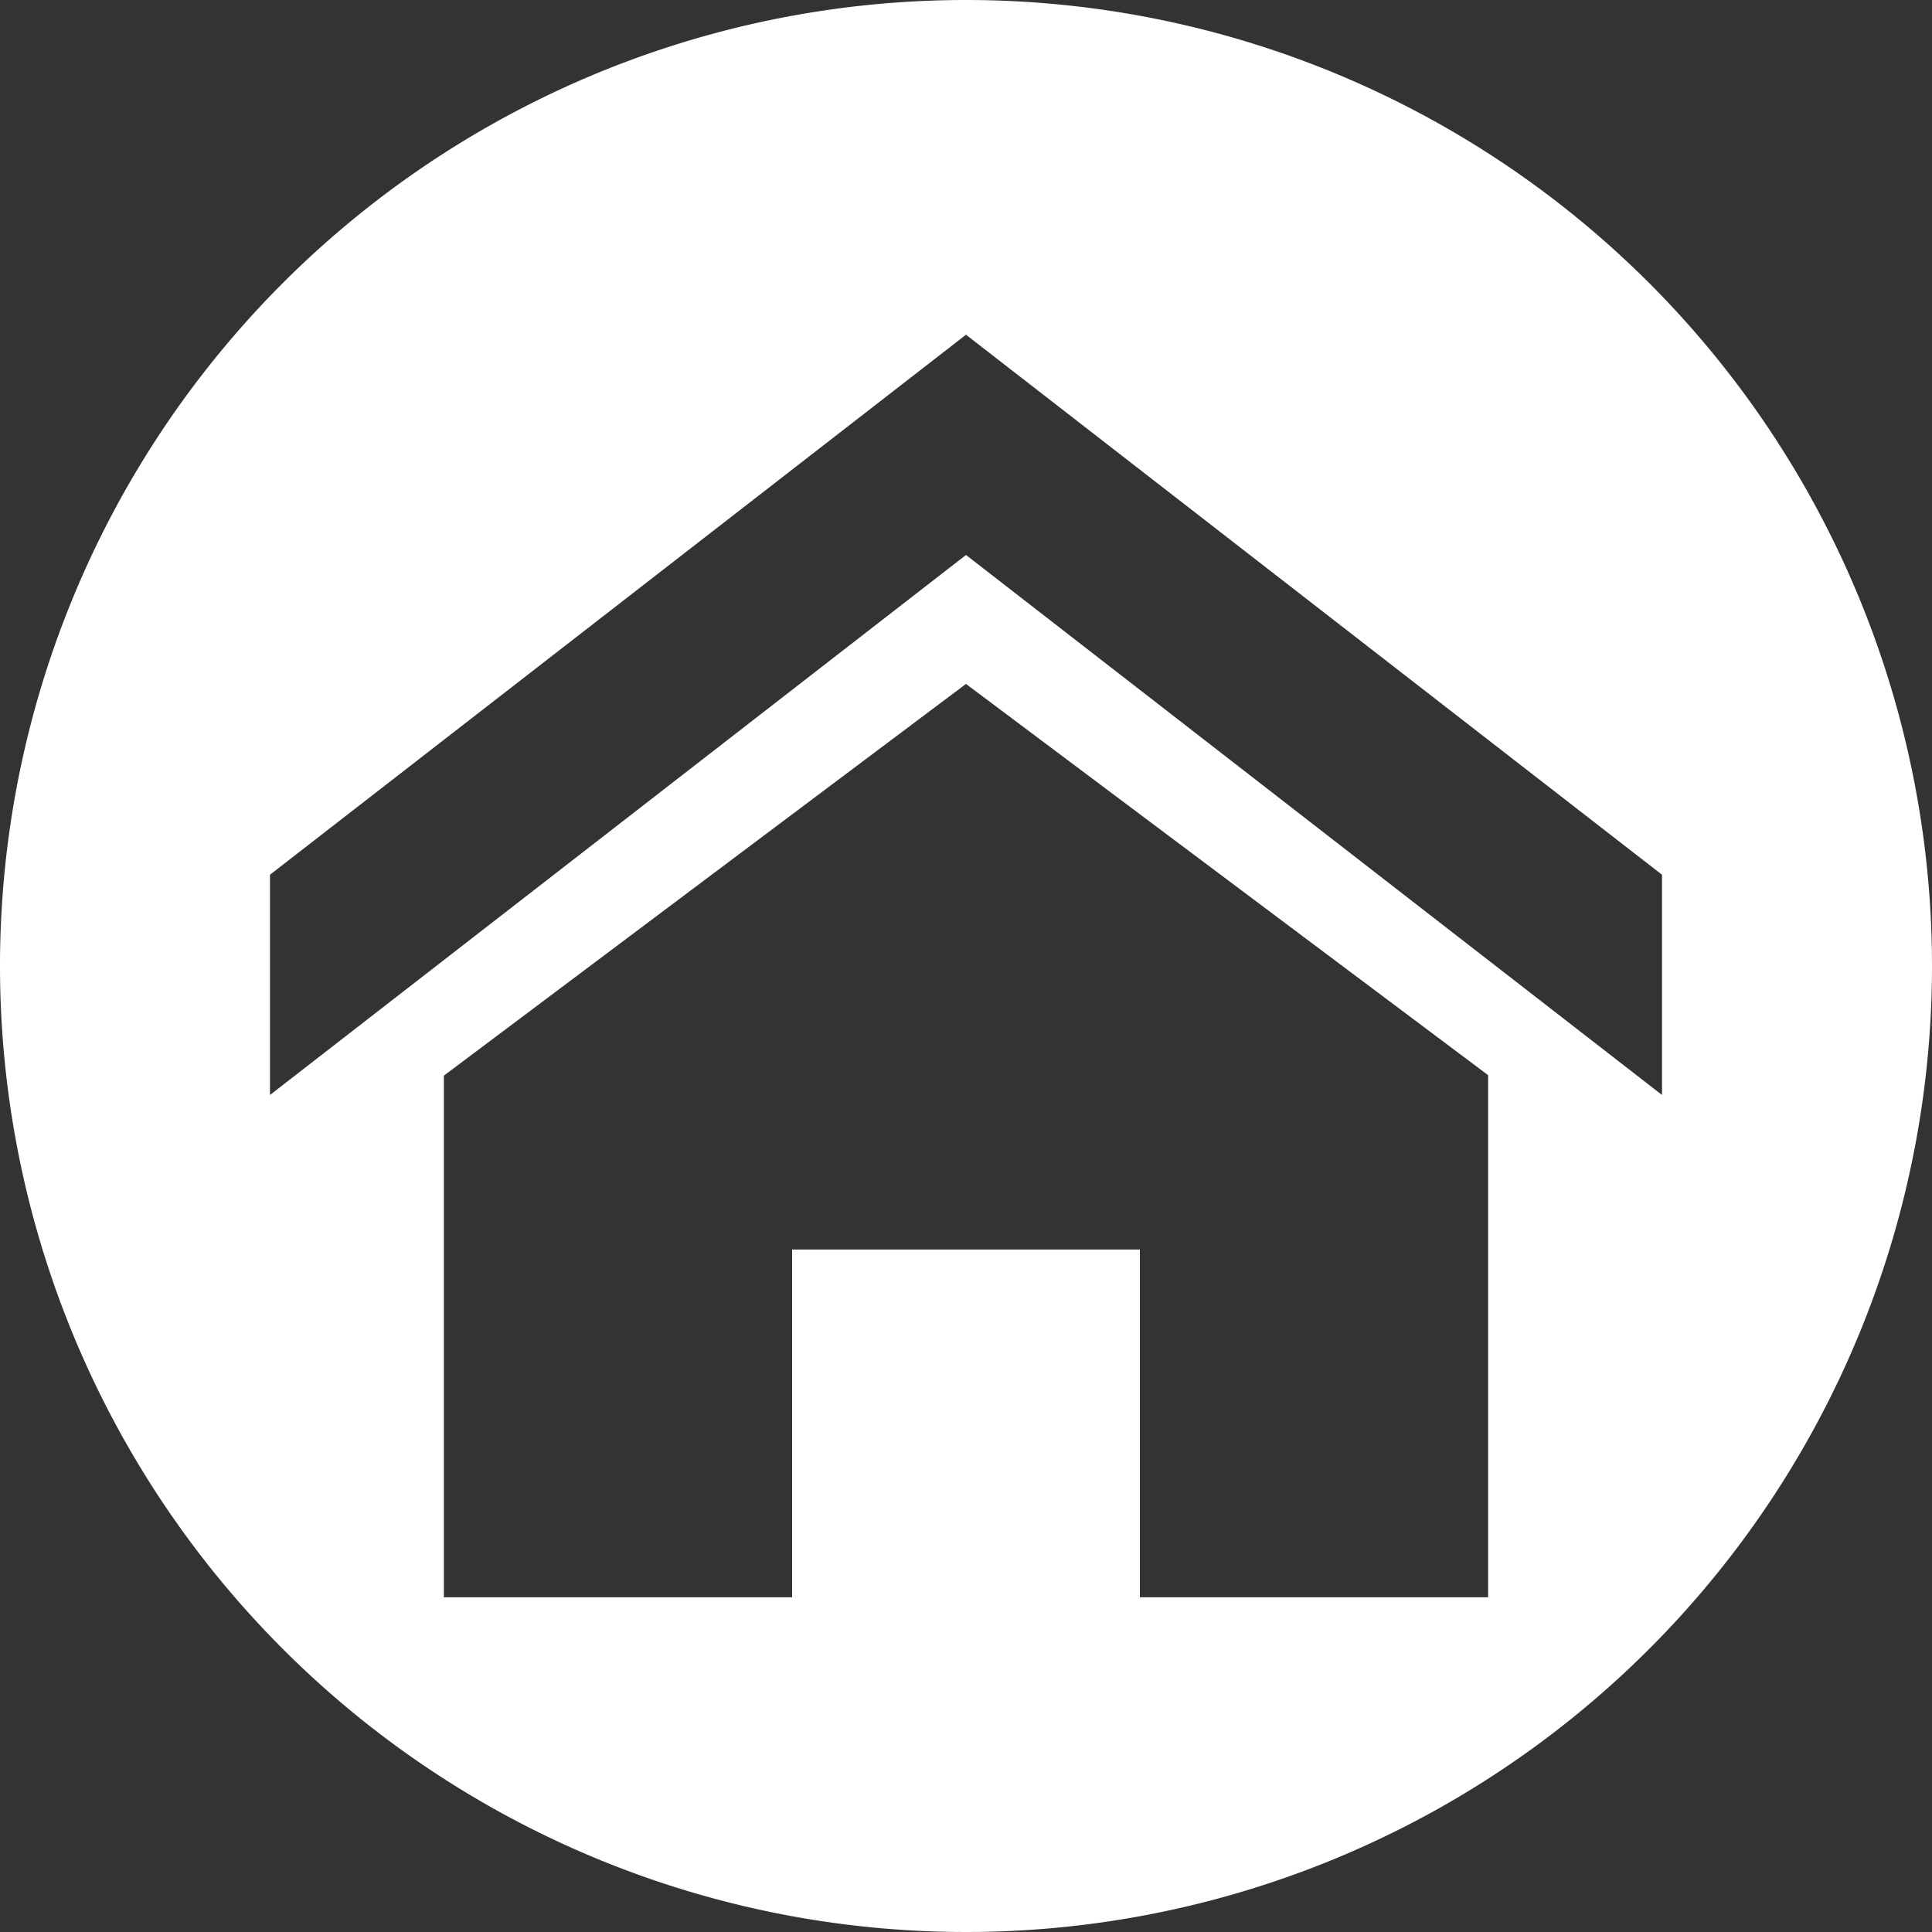 <svg id="Ebene_1" data-name="Ebene 1" xmlns="http://www.w3.org/2000/svg" viewBox="0 0 40 40"><rect x="0" y="0" width="40" height="40" fill="#333333" stroke="none"/><defs><style>.cls-1{fill:#fff;}</style></defs><title>home</title><path class="cls-1" d="M20,0A20,20,0,1,0,40,20,20,20,0,0,0,20,0ZM30.81,33.07H23.6v-7.2H16.4v7.2H9.19V22.27L20,14.16l10.81,8.1ZM20,11.49,5.59,22.67V18.11L20,6.93,34.41,18.11v4.56Z" transform="translate(0 0)"/></svg>
